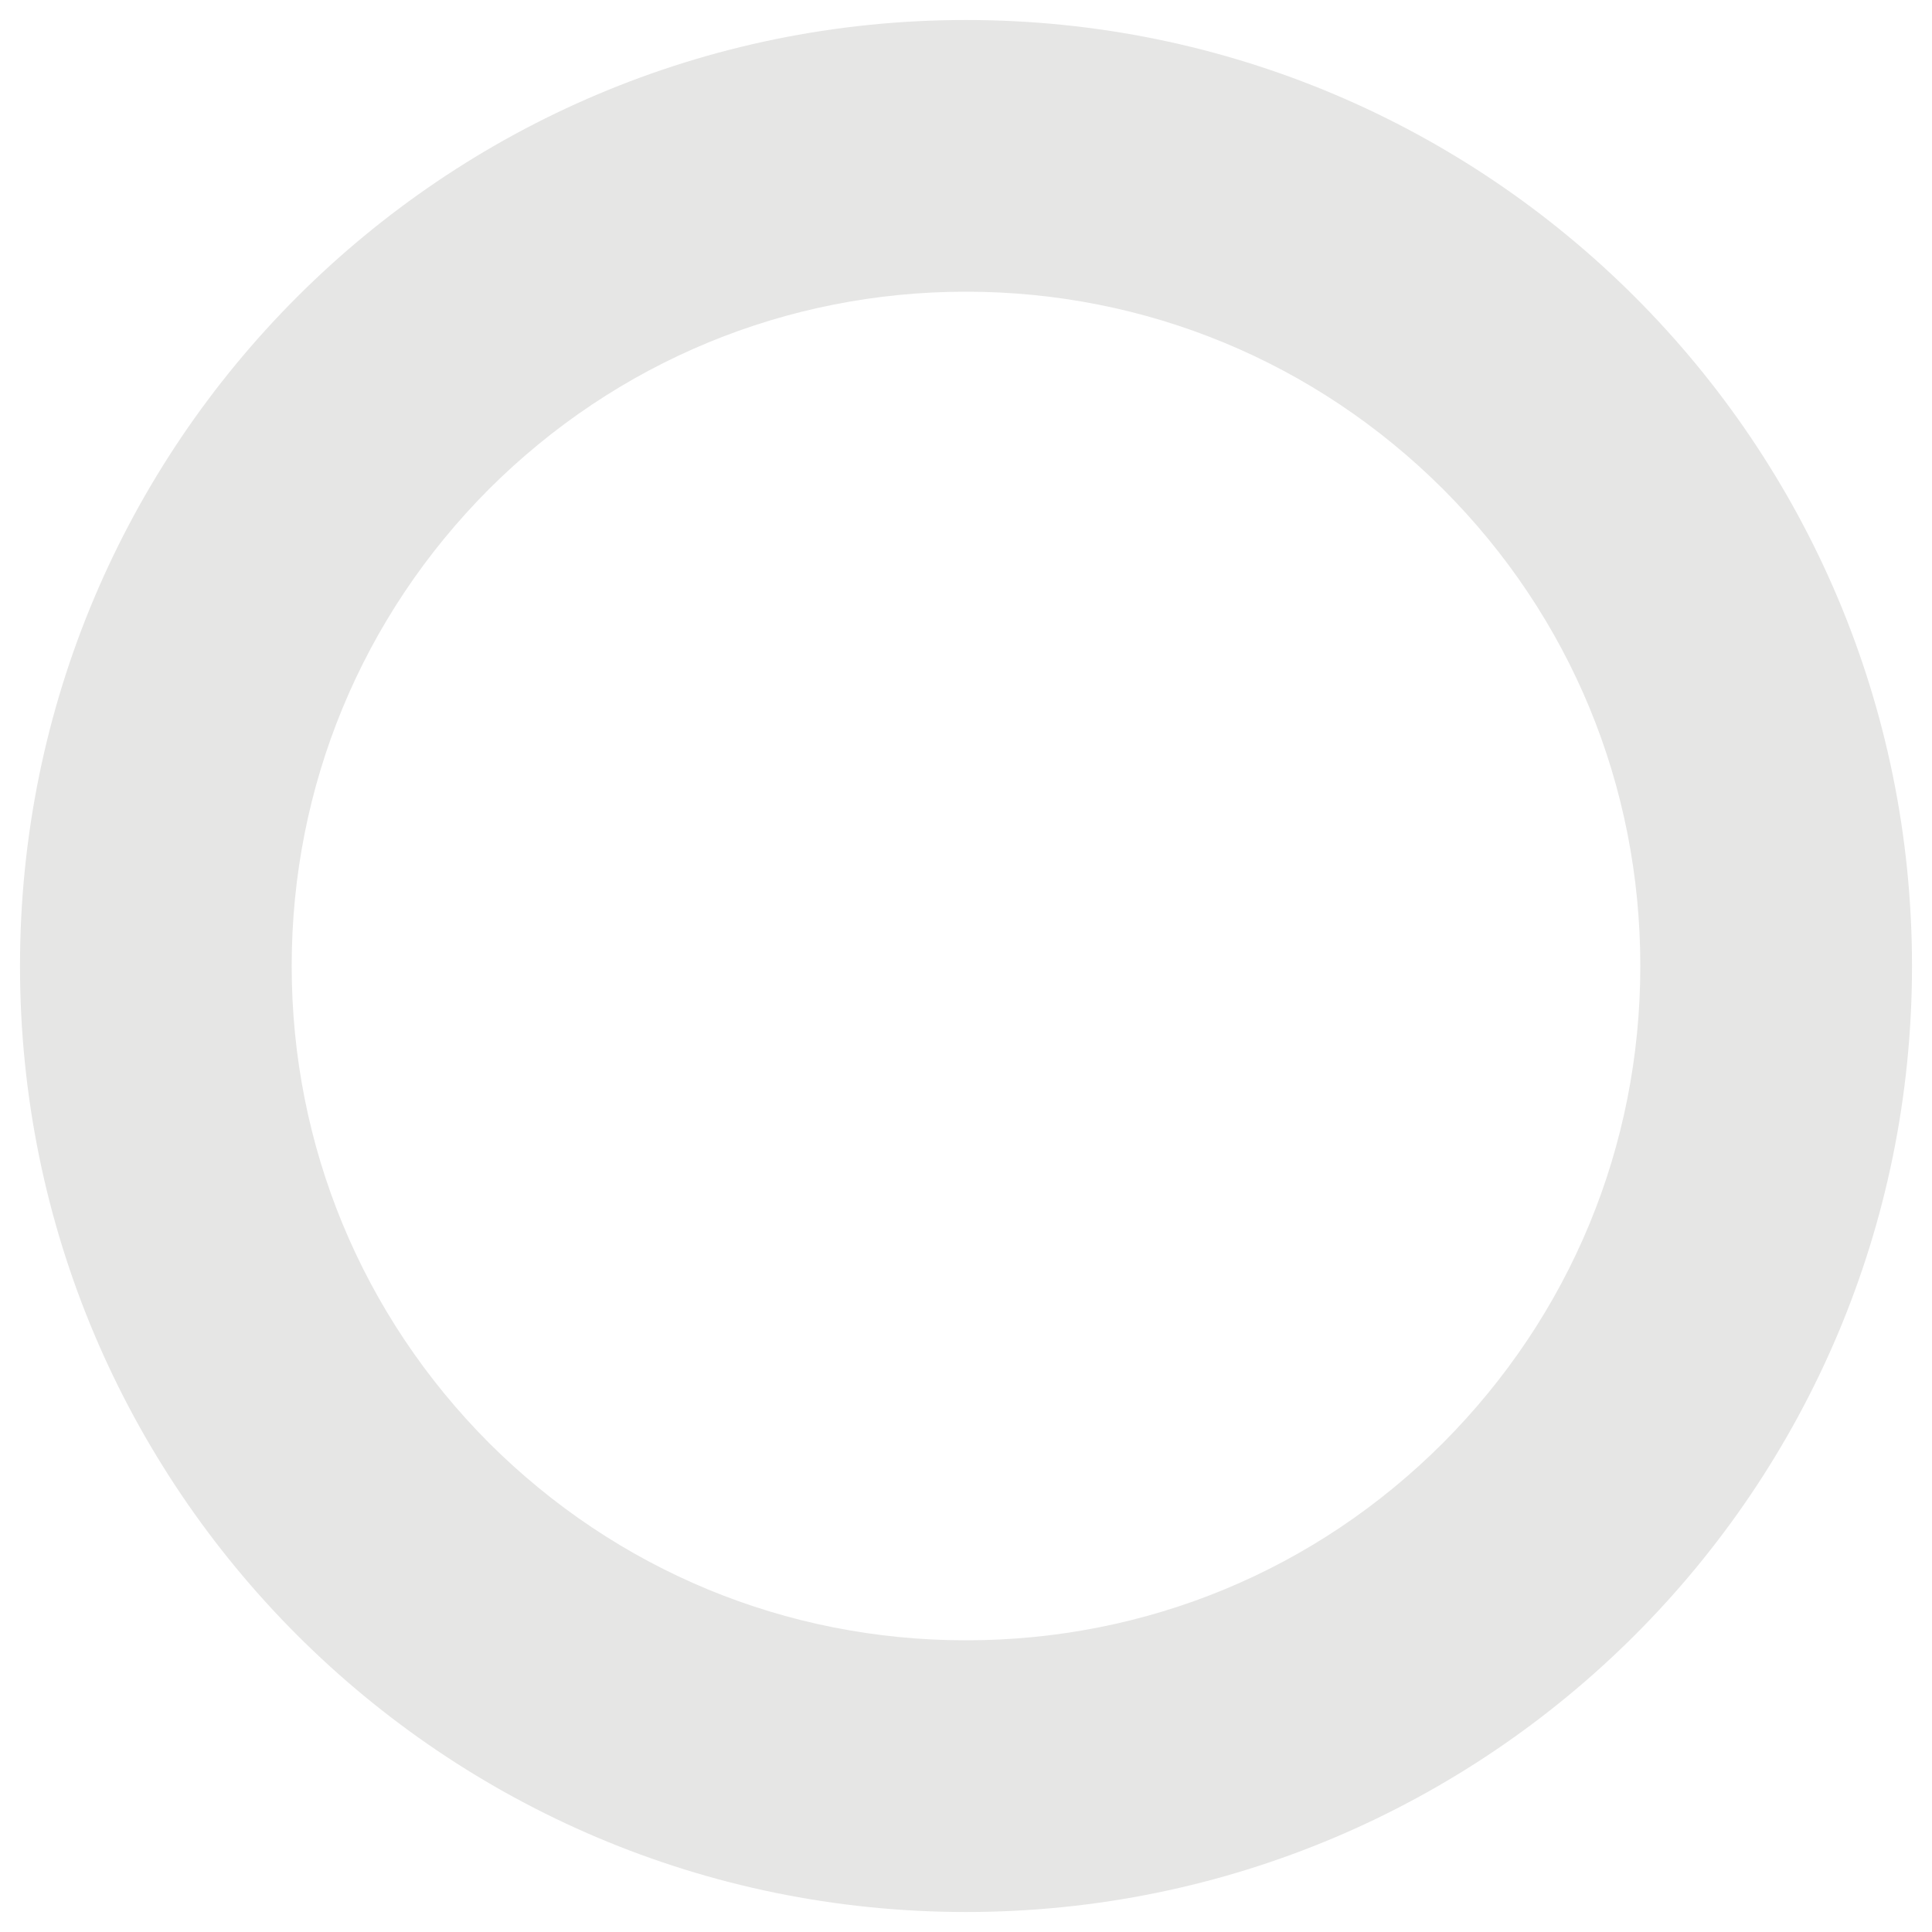 <?xml version="1.0" encoding="utf-8"?>
<!-- Generator: Adobe Illustrator 24.0.1, SVG Export Plug-In . SVG Version: 6.00 Build 0)  -->
<svg version="1.1" id="Layer_1" xmlns="http://www.w3.org/2000/svg" xmlns:xlink="http://www.w3.org/1999/xlink" x="0px" y="0px"
	 viewBox="0 0 512 512" style="enable-background:new 0 0 512 512;" xml:space="preserve">
<style type="text/css">
	.st0{fill:#59595B;}
	.st1{fill:#2288C9;}
	.st2{fill:#138D44;}
	.st3{fill:#E6E6E5;}
	.st4{fill:#CB2026;}
</style>
<g>
	<path class="st3" d="M256,77.3c47.7,0,92.6,18.6,126.4,52.3c33.8,33.8,52.3,78.6,52.3,126.4s-18.6,92.6-52.3,126.4
		c-33.8,33.8-78.6,52.3-126.4,52.3s-92.6-18.6-126.4-52.3C95.9,348.6,77.3,303.7,77.3,256s18.6-92.6,52.3-126.4
		C163.4,95.9,208.3,77.3,256,77.3 M256,5.3C117.5,5.3,5.3,117.5,5.3,256S117.5,506.7,256,506.7S506.7,394.5,506.7,256
		S394.5,5.3,256,5.3L256,5.3z"/>
</g>
</svg>
